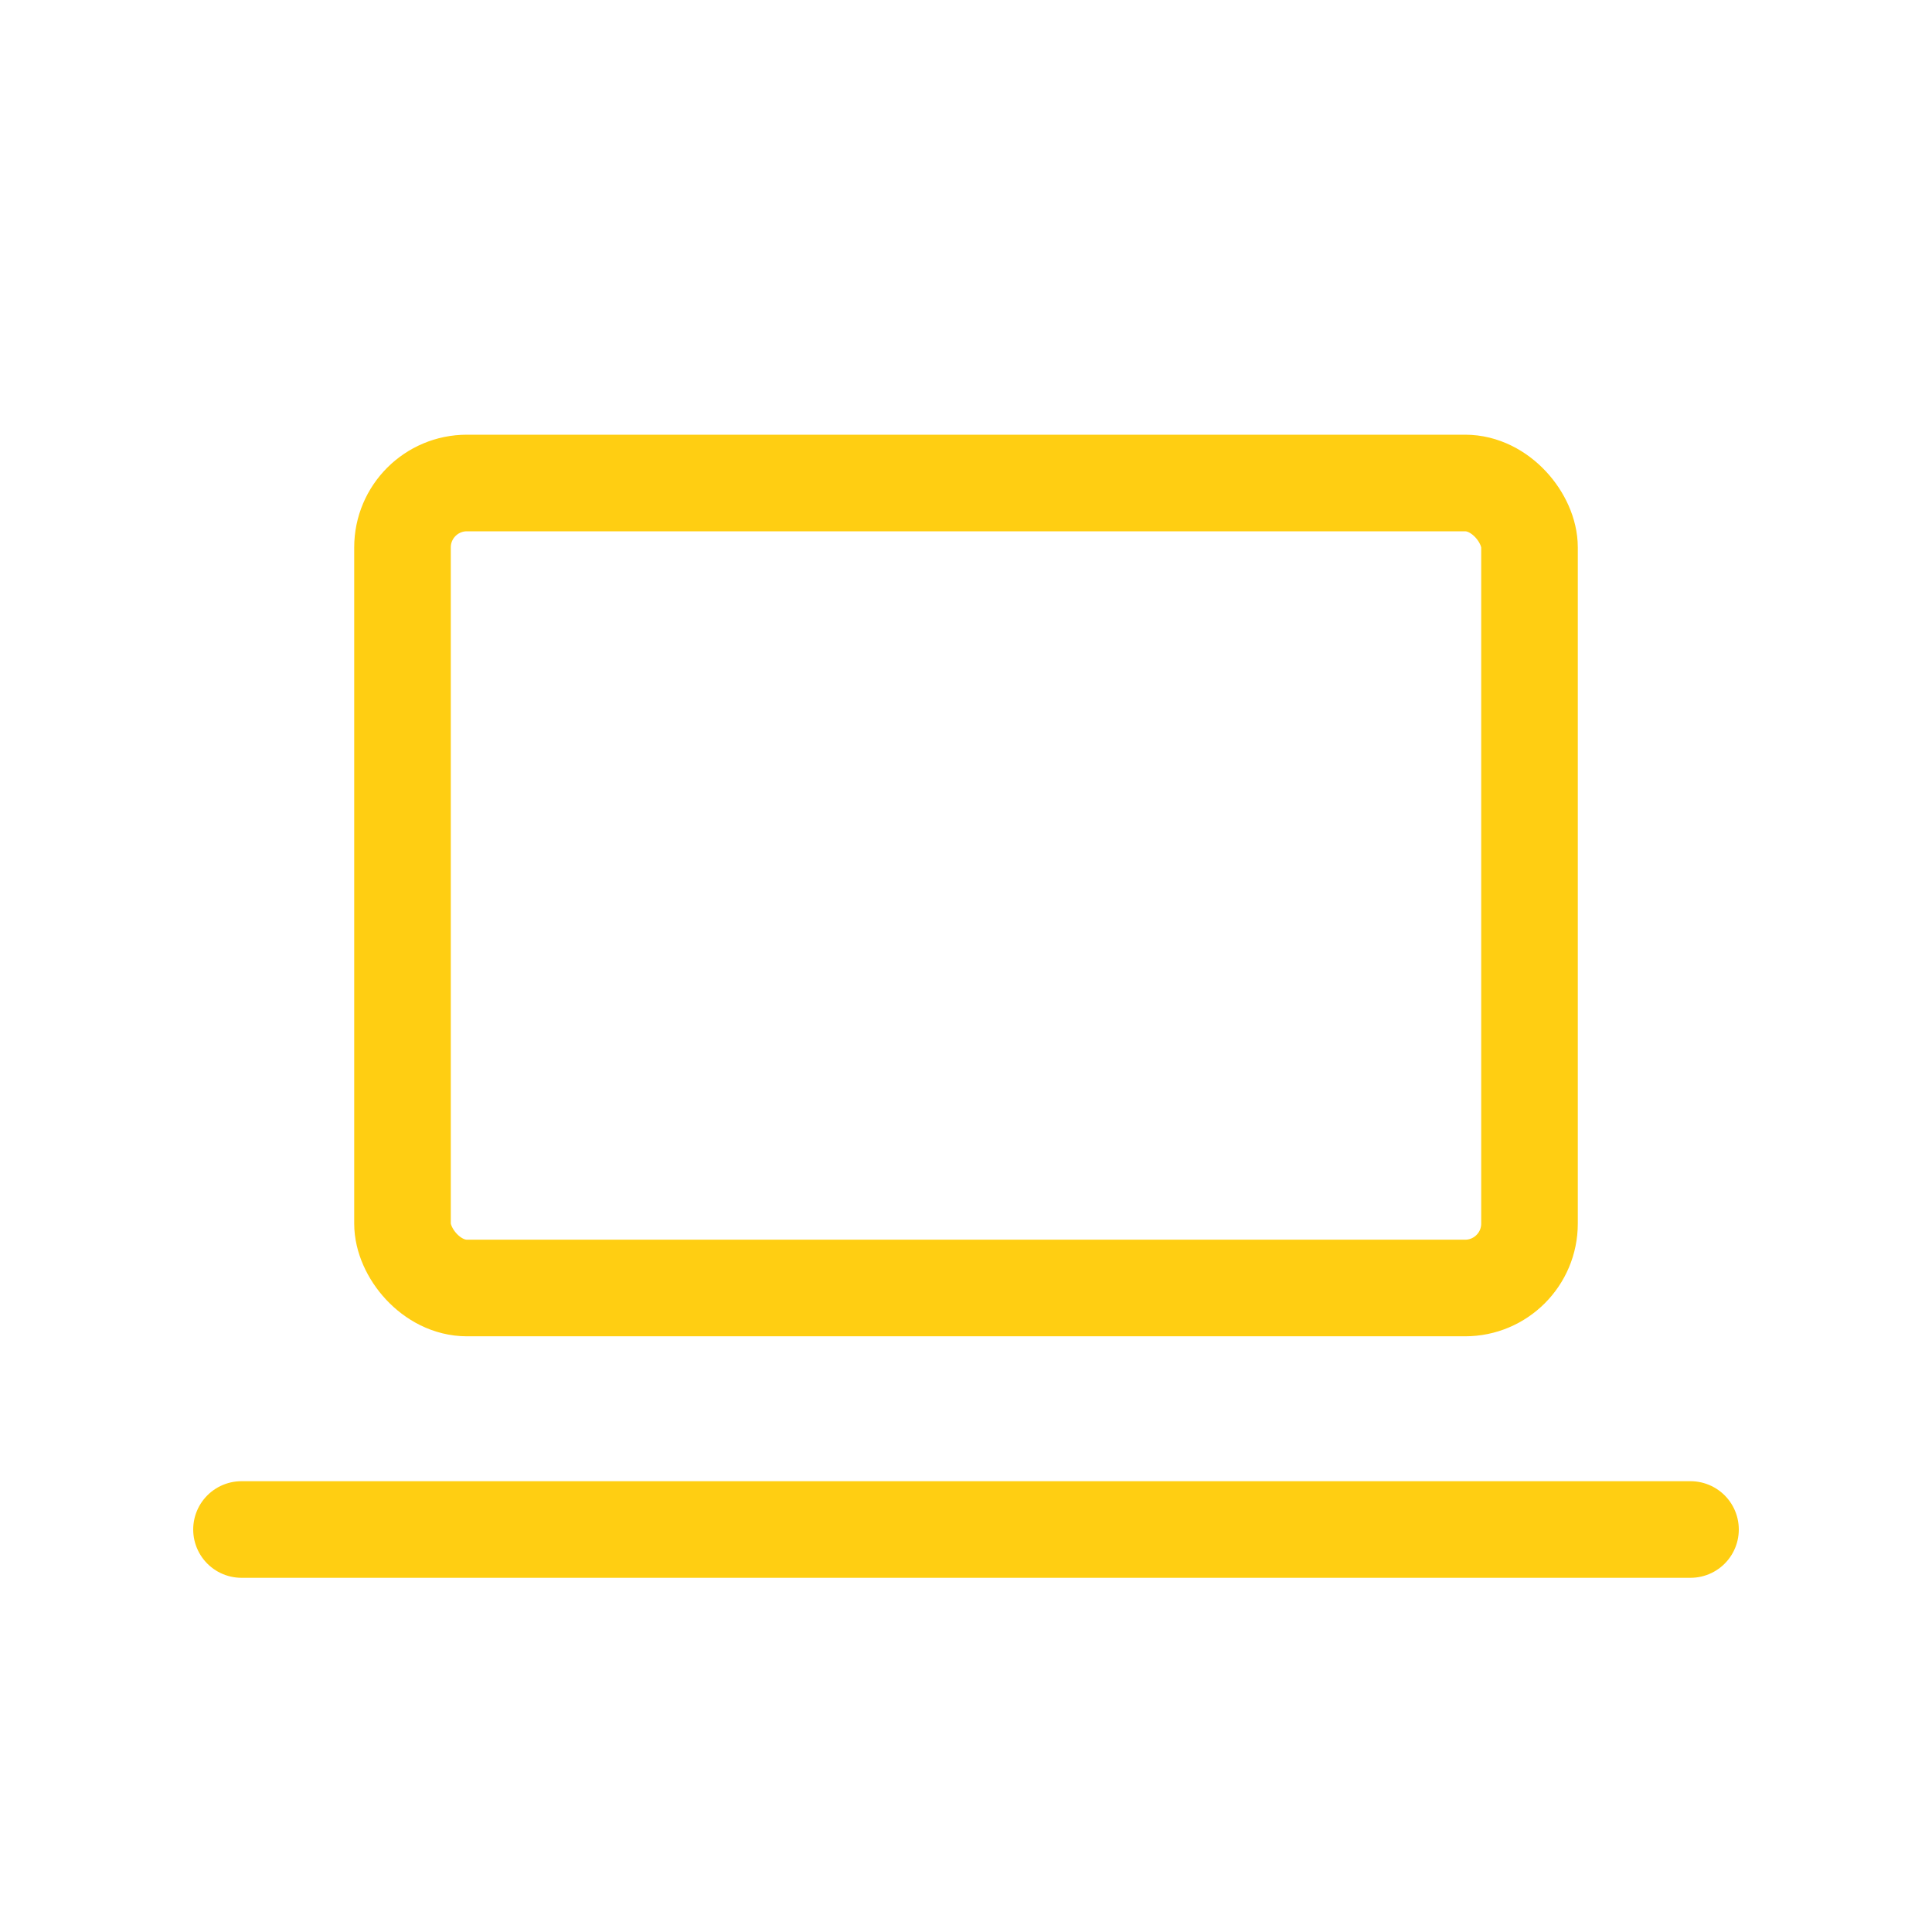 <svg width="30" height="30" viewBox="0 0 30 30" fill="none" xmlns="http://www.w3.org/2000/svg">
<g id="Group 5171905">
<path id="Path" d="M3.75 23.75H26.25" stroke="#FFCE12" stroke-width="1.5" stroke-linecap="round" stroke-linejoin="round"/>
<rect id="Rectangle" x="6.25" y="7.5" width="17.5" height="12.5" rx="1" stroke="#FFCE12" stroke-width="1.5" stroke-linecap="round" stroke-linejoin="round"/>
</g>
</svg>
